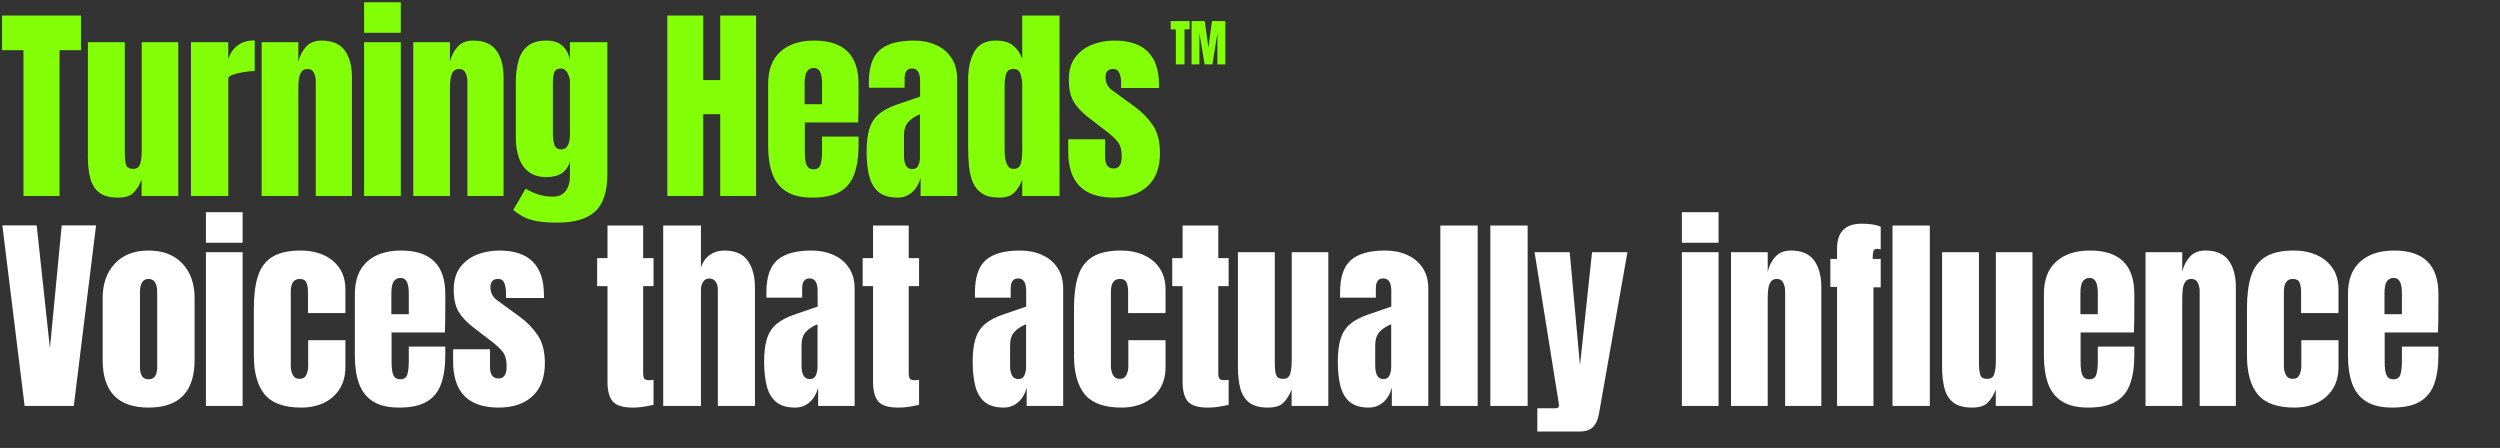 <svg width="893" height="160" viewBox="0 0 893 160" fill="none" xmlns="http://www.w3.org/2000/svg">
<rect x="0" y="0" width="893" height="160" fill="#333333" stroke="none"/>
<path d="M8.385 70V17.935H0.732V5.559H28.925V17.935H21.273V70H8.385ZM42.125 70.586C39.196 70.586 36.95 69.976 35.388 68.755C33.85 67.535 32.801 65.838 32.239 63.666C31.678 61.469 31.397 58.906 31.397 55.977V15.079H44.578V54.439C44.578 56.636 44.749 58.174 45.091 59.052C45.433 59.907 46.238 60.334 47.508 60.334C48.874 60.334 49.729 59.724 50.071 58.503C50.437 57.283 50.62 55.708 50.62 53.78V15.079H63.691V70H50.583V64.142C49.753 66.241 48.752 67.84 47.581 68.938C46.434 70.037 44.615 70.586 42.125 70.586ZM68.213 70V15.079H81.541V21.193C82.176 19.07 83.299 17.41 84.909 16.214C86.52 15.018 88.546 14.42 90.987 14.42V25.367C89.913 25.367 88.632 25.489 87.143 25.734C85.654 25.953 84.348 26.271 83.225 26.686C82.102 27.076 81.541 27.515 81.541 28.004V70H68.213ZM93.46 70V15.079H106.567V22.072C107.056 19.973 107.959 18.191 109.277 16.727C110.619 15.238 112.475 14.493 114.842 14.493C118.65 14.493 121.408 15.665 123.117 18.008C124.85 20.351 125.717 23.561 125.717 27.637V70H112.792V28.992C112.792 27.918 112.572 26.93 112.133 26.026C111.693 25.099 110.937 24.635 109.863 24.635C108.862 24.635 108.117 24.989 107.629 25.697C107.165 26.38 106.873 27.247 106.751 28.297C106.628 29.322 106.567 30.347 106.567 31.372V70H93.46ZM130.056 11.71V0.799H143.164V11.71H130.056ZM130.056 70V15.079H143.164V70H130.056ZM147.613 70V15.079H160.721V22.072C161.209 19.973 162.112 18.191 163.431 16.727C164.773 15.238 166.628 14.493 168.996 14.493C172.804 14.493 175.562 15.665 177.271 18.008C179.004 20.351 179.87 23.561 179.87 27.637V70H166.946V28.992C166.946 27.918 166.726 26.93 166.286 26.026C165.847 25.099 165.09 24.635 164.016 24.635C163.016 24.635 162.271 24.989 161.783 25.697C161.319 26.38 161.026 27.247 160.904 28.297C160.782 29.322 160.721 30.347 160.721 31.372V70H147.613ZM199.075 79.52C196.537 79.52 194.352 79.385 192.521 79.117C190.715 78.873 189.092 78.421 187.651 77.762C186.211 77.103 184.771 76.176 183.331 74.98L187.761 67.4C190.959 69.304 194.157 70.256 197.354 70.256C199.453 70.256 201.016 69.585 202.041 68.243C203.066 66.9 203.579 65.155 203.579 63.007V57.624C202.529 61.383 199.734 63.263 195.194 63.263C192.582 63.263 190.471 62.641 188.86 61.396C187.249 60.151 186.077 58.467 185.345 56.343C184.613 54.219 184.246 51.852 184.246 49.24V29.505C184.246 26.551 184.564 23.952 185.198 21.706C185.833 19.436 186.944 17.666 188.53 16.397C190.117 15.128 192.338 14.493 195.194 14.493C197.611 14.493 199.49 15.103 200.833 16.324C202.199 17.544 203.115 19.192 203.579 21.267V15.079H216.943V62.165C216.943 68.389 215.503 72.832 212.622 75.492C209.766 78.177 205.251 79.52 199.075 79.52ZM200.503 53.377C202.553 53.377 203.579 51.522 203.579 47.812V29.139C203.579 28.138 203.286 27.113 202.7 26.063C202.138 25.014 201.357 24.489 200.357 24.489C199.087 24.489 198.294 24.965 197.977 25.917C197.659 26.844 197.501 27.918 197.501 29.139V47.812C197.501 49.13 197.659 50.387 197.977 51.583C198.318 52.779 199.161 53.377 200.503 53.377ZM238.363 70V5.559H251.178V28.59H257.256V5.559H270.071V70H257.256V40.782H251.178V70H238.363ZM290.191 70.586C286.286 70.586 283.174 69.853 280.855 68.389C278.536 66.924 276.876 64.813 275.875 62.055C274.875 59.297 274.374 55.977 274.374 52.096V30.017C274.374 24.916 275.839 21.059 278.768 18.447C281.697 15.811 285.724 14.493 290.85 14.493C301.395 14.493 306.668 19.668 306.668 30.017V34.008C306.668 38.841 306.619 42.088 306.521 43.748H287.482V54.366C287.482 55.342 287.543 56.306 287.665 57.258C287.787 58.186 288.056 58.955 288.471 59.565C288.91 60.175 289.606 60.48 290.558 60.48C291.924 60.48 292.779 59.895 293.121 58.723C293.462 57.527 293.633 55.977 293.633 54.073V48.8H306.668V51.913C306.668 56.013 306.155 59.455 305.13 62.238C304.129 64.996 302.42 67.083 300.004 68.499C297.612 69.89 294.341 70.586 290.191 70.586ZM287.409 37.23H293.633V29.834C293.633 27.857 293.389 26.442 292.901 25.587C292.413 24.708 291.68 24.269 290.704 24.269C289.654 24.269 288.837 24.684 288.251 25.514C287.689 26.344 287.409 27.784 287.409 29.834V37.23ZM320.673 70.586C317.622 70.586 315.291 69.878 313.68 68.462C312.093 67.046 311.007 65.106 310.421 62.641C309.836 60.175 309.543 57.38 309.543 54.256C309.543 50.912 309.872 48.178 310.531 46.054C311.19 43.906 312.313 42.149 313.9 40.782C315.511 39.415 317.72 38.256 320.527 37.304L328.655 34.521V28.882C328.655 25.929 327.691 24.452 325.763 24.452C324.005 24.452 323.126 25.648 323.126 28.04V31.335H310.385C310.36 31.14 310.348 30.896 310.348 30.603C310.348 30.286 310.348 29.932 310.348 29.541C310.348 24.074 311.63 20.205 314.193 17.935C316.78 15.64 320.869 14.493 326.458 14.493C329.387 14.493 332.011 15.018 334.33 16.067C336.649 17.093 338.48 18.618 339.822 20.644C341.189 22.67 341.873 25.172 341.873 28.15V70H328.838V63.483C328.204 65.777 327.154 67.535 325.689 68.755C324.225 69.976 322.553 70.586 320.673 70.586ZM325.836 60.407C326.91 60.407 327.642 59.956 328.033 59.052C328.423 58.149 328.619 57.173 328.619 56.123V40.819C326.812 41.551 325.409 42.478 324.408 43.601C323.407 44.7 322.907 46.323 322.907 48.471V55.537C322.907 58.784 323.883 60.407 325.836 60.407ZM356.977 70.586C354.438 70.586 352.425 70.122 350.936 69.195C349.447 68.267 348.336 66.985 347.604 65.35C346.871 63.715 346.383 61.798 346.139 59.602C345.919 57.405 345.81 55.049 345.81 52.535V28.663C345.81 24.44 346.554 21.023 348.043 18.411C349.556 15.799 352.107 14.493 355.695 14.493C358.356 14.493 360.394 15.067 361.81 16.214C363.25 17.337 364.361 18.911 365.142 20.937V5.559H378.469V70H365.142V64.178C364.41 66.156 363.433 67.718 362.213 68.865C361.017 70.012 359.271 70.586 356.977 70.586ZM361.993 60.334C363.238 60.334 364.068 59.834 364.483 58.833C364.922 57.832 365.142 56.038 365.142 53.45V30.347C365.142 29.053 364.947 27.784 364.556 26.539C364.19 25.27 363.36 24.635 362.066 24.635C360.651 24.635 359.76 25.233 359.393 26.429C359.027 27.625 358.844 28.931 358.844 30.347V53.45C358.844 58.039 359.894 60.334 361.993 60.334ZM397.821 70.586C386.983 70.586 381.564 65.094 381.564 54.109V49.752H394.745V56.197C394.745 57.441 394.989 58.418 395.477 59.126C395.966 59.834 396.747 60.187 397.821 60.187C399.725 60.187 400.677 58.76 400.677 55.904C400.677 53.511 400.176 51.73 399.175 50.558C398.175 49.362 396.954 48.215 395.514 47.116L388.521 41.734C386.324 40.025 384.652 38.219 383.505 36.315C382.357 34.411 381.784 31.763 381.784 28.37C381.784 25.221 382.528 22.621 384.017 20.571C385.531 18.521 387.52 16.995 389.985 15.994C392.475 14.993 395.16 14.493 398.04 14.493C408.683 14.493 414.004 19.802 414.004 30.42V31.445H400.457V29.358C400.457 28.26 400.262 27.198 399.871 26.173C399.505 25.148 398.773 24.635 397.674 24.635C395.819 24.635 394.892 25.611 394.892 27.564C394.892 29.541 395.673 31.091 397.235 32.214L405.363 38.146C407.902 39.977 410.025 42.149 411.734 44.663C413.467 47.177 414.334 50.521 414.334 54.695C414.334 59.87 412.857 63.812 409.903 66.522C406.974 69.231 402.947 70.586 397.821 70.586Z" fill="#83FF07"/>
<path d="M8.787 145L0.842 80.523H13.108L17.831 124.386L22.042 80.523H34.307L26.362 145H8.787ZM53.073 145.586C42.137 145.586 36.67 139.911 36.67 128.56V106.519C36.67 101.344 38.122 97.219 41.027 94.143C43.931 91.043 47.947 89.493 53.073 89.493C58.223 89.493 62.251 91.043 65.156 94.143C68.06 97.219 69.513 101.344 69.513 106.519V128.56C69.513 139.911 64.033 145.586 53.073 145.586ZM53.073 135.48C54.171 135.48 54.952 135.09 55.416 134.309C55.904 133.503 56.148 132.49 56.148 131.27V104.432C56.148 101.234 55.123 99.635 53.073 99.635C51.022 99.635 49.997 101.234 49.997 104.432V131.27C49.997 132.49 50.229 133.503 50.693 134.309C51.181 135.09 51.974 135.48 53.073 135.48ZM73.559 86.71V75.799H86.667V86.71H73.559ZM73.559 145V90.079H86.667V145H73.559ZM107.629 145.586C101.478 145.586 97.109 144.011 94.521 140.863C91.958 137.714 90.677 133.088 90.677 126.986V110.07C90.677 105.481 91.165 101.661 92.141 98.61C93.118 95.559 94.826 93.276 97.267 91.763C99.708 90.25 103.101 89.493 107.446 89.493C110.473 89.493 113.182 90.03 115.575 91.104C117.991 92.178 119.895 93.752 121.286 95.827C122.678 97.902 123.373 100.441 123.373 103.443V111.828H110.009V104.139C110.009 102.869 109.826 101.808 109.46 100.953C109.094 100.075 108.301 99.635 107.08 99.635C104.932 99.635 103.858 101.161 103.858 104.212V130.83C103.858 131.953 104.102 132.991 104.59 133.943C105.078 134.87 105.884 135.334 107.007 135.334C108.154 135.334 108.947 134.882 109.387 133.979C109.851 133.052 110.082 131.978 110.082 130.757V121.53H123.373V131.123C123.373 134.15 122.69 136.75 121.323 138.922C119.98 141.07 118.125 142.718 115.758 143.865C113.39 145.012 110.68 145.586 107.629 145.586ZM142.578 145.586C138.673 145.586 135.56 144.854 133.242 143.389C130.923 141.924 129.263 139.813 128.262 137.055C127.261 134.296 126.761 130.977 126.761 127.096V105.017C126.761 99.916 128.225 96.059 131.155 93.447C134.084 90.811 138.111 89.493 143.237 89.493C153.782 89.493 159.054 94.668 159.054 105.017V109.008C159.054 113.841 159.006 117.088 158.908 118.748H139.869V129.366C139.869 130.342 139.93 131.306 140.052 132.258C140.174 133.186 140.442 133.955 140.857 134.565C141.297 135.175 141.992 135.48 142.944 135.48C144.311 135.48 145.166 134.895 145.507 133.723C145.849 132.527 146.02 130.977 146.02 129.073V123.8H159.054V126.913C159.054 131.013 158.542 134.455 157.517 137.238C156.516 139.996 154.807 142.083 152.391 143.499C149.999 144.89 146.728 145.586 142.578 145.586ZM139.795 112.23H146.02V104.834C146.02 102.857 145.776 101.441 145.288 100.587C144.799 99.708 144.067 99.269 143.091 99.269C142.041 99.269 141.223 99.684 140.638 100.514C140.076 101.344 139.795 102.784 139.795 104.834V112.23ZM178.113 145.586C167.275 145.586 161.856 140.094 161.856 129.109V124.752H175.037V131.196C175.037 132.441 175.281 133.418 175.769 134.126C176.258 134.833 177.039 135.187 178.113 135.187C180.017 135.187 180.969 133.759 180.969 130.904C180.969 128.511 180.468 126.73 179.468 125.558C178.467 124.362 177.246 123.215 175.806 122.116L168.813 116.734C166.616 115.025 164.944 113.219 163.797 111.315C162.649 109.411 162.076 106.763 162.076 103.37C162.076 100.221 162.82 97.621 164.309 95.571C165.823 93.521 167.812 91.995 170.277 90.994C172.767 89.993 175.452 89.493 178.332 89.493C188.975 89.493 194.296 94.802 194.296 105.42V106.445H180.749V104.358C180.749 103.26 180.554 102.198 180.163 101.173C179.797 100.148 179.065 99.635 177.966 99.635C176.111 99.635 175.184 100.612 175.184 102.564C175.184 104.541 175.965 106.091 177.527 107.214L185.655 113.146C188.194 114.976 190.317 117.149 192.026 119.663C193.759 122.177 194.626 125.521 194.626 129.695C194.626 134.87 193.149 138.812 190.195 141.522C187.266 144.231 183.239 145.586 178.113 145.586ZM226.005 145.586C222.466 145.586 220.074 144.841 218.829 143.352C217.609 141.839 216.998 139.532 216.998 136.432V102.198H213.3V92.203H216.998V80.559H229.74V92.203H233.438V102.198H229.74V133.357C229.74 134.26 229.887 134.895 230.179 135.261C230.472 135.627 231.034 135.81 231.864 135.81C232.45 135.81 232.974 135.761 233.438 135.663V144.597C233.145 144.695 232.23 144.878 230.692 145.146C229.154 145.439 227.592 145.586 226.005 145.586ZM236.899 145V80.559H250.373V95.534C251.081 93.484 252.167 91.971 253.632 90.994C255.096 89.993 256.805 89.493 258.757 89.493C262.565 89.493 265.336 90.689 267.069 93.081C268.802 95.473 269.668 98.683 269.668 102.711V145H256.414V103.553C256.414 102.357 256.158 101.38 255.645 100.624C255.157 99.867 254.376 99.489 253.302 99.489C252.399 99.489 251.679 99.879 251.142 100.66C250.629 101.441 250.373 102.369 250.373 103.443V145H236.899ZM284.077 145.586C281.026 145.586 278.695 144.878 277.084 143.462C275.497 142.046 274.411 140.106 273.825 137.641C273.239 135.175 272.946 132.38 272.946 129.256C272.946 125.912 273.276 123.178 273.935 121.054C274.594 118.906 275.717 117.149 277.303 115.782C278.914 114.415 281.123 113.256 283.93 112.304L292.059 109.521V103.882C292.059 100.929 291.095 99.452 289.166 99.452C287.409 99.452 286.53 100.648 286.53 103.04V106.336H273.788C273.764 106.14 273.752 105.896 273.752 105.603C273.752 105.286 273.752 104.932 273.752 104.541C273.752 99.074 275.033 95.205 277.596 92.935C280.184 90.64 284.272 89.493 289.862 89.493C292.791 89.493 295.415 90.018 297.734 91.067C300.053 92.093 301.883 93.618 303.226 95.644C304.593 97.67 305.276 100.172 305.276 103.15V145H292.242V138.483C291.607 140.777 290.558 142.535 289.093 143.755C287.628 144.976 285.956 145.586 284.077 145.586ZM289.239 135.407C290.313 135.407 291.046 134.956 291.436 134.052C291.827 133.149 292.022 132.173 292.022 131.123V115.819C290.216 116.551 288.812 117.478 287.811 118.601C286.811 119.7 286.31 121.323 286.31 123.471V130.537C286.31 133.784 287.287 135.407 289.239 135.407ZM320.856 145.586C317.317 145.586 314.925 144.841 313.68 143.352C312.46 141.839 311.849 139.532 311.849 136.432V102.198H308.151V92.203H311.849V80.559H324.591V92.203H328.289V102.198H324.591V133.357C324.591 134.26 324.737 134.895 325.03 135.261C325.323 135.627 325.885 135.81 326.715 135.81C327.3 135.81 327.825 135.761 328.289 135.663V144.597C327.996 144.695 327.081 144.878 325.543 145.146C324.005 145.439 322.443 145.586 320.856 145.586ZM358.57 145.586C355.519 145.586 353.188 144.878 351.577 143.462C349.99 142.046 348.904 140.106 348.318 137.641C347.733 135.175 347.44 132.38 347.44 129.256C347.44 125.912 347.769 123.178 348.428 121.054C349.087 118.906 350.21 117.149 351.797 115.782C353.408 114.415 355.617 113.256 358.424 112.304L366.552 109.521V103.882C366.552 100.929 365.588 99.452 363.66 99.452C361.902 99.452 361.024 100.648 361.024 103.04V106.336H348.282C348.257 106.14 348.245 105.896 348.245 105.603C348.245 105.286 348.245 104.932 348.245 104.541C348.245 99.074 349.527 95.205 352.09 92.935C354.677 90.64 358.766 89.493 364.355 89.493C367.285 89.493 369.909 90.018 372.227 91.067C374.546 92.093 376.377 93.618 377.72 95.644C379.086 97.67 379.77 100.172 379.77 103.15V145H366.735V138.483C366.101 140.777 365.051 142.535 363.586 143.755C362.122 144.976 360.45 145.586 358.57 145.586ZM363.733 135.407C364.807 135.407 365.539 134.956 365.93 134.052C366.32 133.149 366.516 132.173 366.516 131.123V115.819C364.709 116.551 363.306 117.478 362.305 118.601C361.304 119.7 360.804 121.323 360.804 123.471V130.537C360.804 133.784 361.78 135.407 363.733 135.407ZM400.586 145.586C394.435 145.586 390.065 144.011 387.478 140.863C384.915 137.714 383.633 133.088 383.633 126.986V110.07C383.633 105.481 384.122 101.661 385.098 98.61C386.074 95.559 387.783 93.276 390.224 91.763C392.665 90.25 396.058 89.493 400.403 89.493C403.429 89.493 406.139 90.03 408.531 91.104C410.948 92.178 412.851 93.752 414.243 95.827C415.634 97.902 416.33 100.441 416.33 103.443V111.828H402.966V104.139C402.966 102.869 402.783 101.808 402.416 100.953C402.05 100.075 401.257 99.635 400.037 99.635C397.889 99.635 396.814 101.161 396.814 104.212V130.83C396.814 131.953 397.059 132.991 397.547 133.943C398.035 134.87 398.84 135.334 399.963 135.334C401.111 135.334 401.904 134.882 402.343 133.979C402.807 133.052 403.039 131.978 403.039 130.757V121.53H416.33V131.123C416.33 134.15 415.646 136.75 414.279 138.922C412.937 141.07 411.082 142.718 408.714 143.865C406.346 145.012 403.637 145.586 400.586 145.586ZM431.434 145.586C427.894 145.586 425.502 144.841 424.257 143.352C423.037 141.839 422.427 139.532 422.427 136.432V102.198H418.729V92.203H422.427V80.559H435.168V92.203H438.866V102.198H435.168V133.357C435.168 134.26 435.315 134.895 435.608 135.261C435.901 135.627 436.462 135.81 437.292 135.81C437.878 135.81 438.403 135.761 438.866 135.663V144.597C438.574 144.695 437.658 144.878 436.12 145.146C434.583 145.439 433.02 145.586 431.434 145.586ZM452.909 145.586C449.98 145.586 447.734 144.976 446.172 143.755C444.634 142.535 443.584 140.838 443.023 138.666C442.461 136.469 442.181 133.906 442.181 130.977V90.079H455.362V129.439C455.362 131.636 455.533 133.174 455.874 134.052C456.216 134.907 457.022 135.334 458.291 135.334C459.658 135.334 460.512 134.724 460.854 133.503C461.22 132.283 461.403 130.708 461.403 128.78V90.079H474.474V145H461.367V139.142C460.537 141.241 459.536 142.84 458.364 143.938C457.217 145.037 455.398 145.586 452.909 145.586ZM488.993 145.586C485.941 145.586 483.61 144.878 481.999 143.462C480.413 142.046 479.326 140.106 478.741 137.641C478.155 135.175 477.862 132.38 477.862 129.256C477.862 125.912 478.191 123.178 478.851 121.054C479.51 118.906 480.632 117.149 482.219 115.782C483.83 114.415 486.039 113.256 488.846 112.304L496.974 109.521V103.882C496.974 100.929 496.01 99.452 494.082 99.452C492.324 99.452 491.446 100.648 491.446 103.04V106.336H478.704C478.68 106.14 478.667 105.896 478.667 105.603C478.667 105.286 478.667 104.932 478.667 104.541C478.667 99.074 479.949 95.205 482.512 92.935C485.099 90.64 489.188 89.493 494.778 89.493C497.707 89.493 500.331 90.018 502.65 91.067C504.969 92.093 506.799 93.618 508.142 95.644C509.509 97.67 510.192 100.172 510.192 103.15V145H497.158V138.483C496.523 140.777 495.473 142.535 494.009 143.755C492.544 144.976 490.872 145.586 488.993 145.586ZM494.155 135.407C495.229 135.407 495.961 134.956 496.352 134.052C496.743 133.149 496.938 132.173 496.938 131.123V115.819C495.132 116.551 493.728 117.478 492.727 118.601C491.726 119.7 491.226 121.323 491.226 123.471V130.537C491.226 133.784 492.202 135.407 494.155 135.407ZM514.495 145V80.559H527.823V145H514.495ZM532.345 145V80.559H545.673V145H532.345ZM549.133 154.154V145.842H555.431C556.383 145.842 556.859 145.513 556.859 144.854C556.859 144.512 556.822 144.158 556.749 143.792L548.145 90.079H560.703L564.365 130.501L568.685 90.079H581.317L571.138 147.856C570.772 149.931 570.064 151.493 569.015 152.542C567.99 153.617 566.293 154.154 563.926 154.154H549.133ZM600.761 86.71V75.799H613.869V86.71H600.761ZM600.761 145V90.079H613.869V145H600.761ZM618.318 145V90.079H631.426V97.072C631.914 94.973 632.817 93.191 634.135 91.727C635.478 90.238 637.333 89.493 639.7 89.493C643.508 89.493 646.267 90.665 647.975 93.008C649.708 95.351 650.575 98.561 650.575 102.638V145H637.65V103.992C637.65 102.918 637.43 101.93 636.991 101.027C636.552 100.099 635.795 99.635 634.721 99.635C633.72 99.635 632.976 99.989 632.487 100.697C632.024 101.38 631.731 102.247 631.609 103.297C631.487 104.322 631.426 105.347 631.426 106.372V145H618.318ZM656.196 145V102.491H653.816V92.495H656.196V88.761C656.196 82.854 659.149 79.9 665.056 79.9C667.839 79.9 670.085 80.254 671.793 80.962V89.054C671.183 88.932 670.78 88.871 670.585 88.871C669.828 88.871 669.365 89.151 669.194 89.713C669.023 90.25 668.938 90.945 668.938 91.8V92.495H671.793V102.638H669.194V145H656.196ZM676.004 145V80.559H689.332V145H676.004ZM704.436 145.586C701.507 145.586 699.261 144.976 697.699 143.755C696.161 142.535 695.111 140.838 694.55 138.666C693.988 136.469 693.708 133.906 693.708 130.977V90.079H706.889V129.439C706.889 131.636 707.06 133.174 707.401 134.052C707.743 134.907 708.549 135.334 709.818 135.334C711.185 135.334 712.039 134.724 712.381 133.503C712.747 132.283 712.93 130.708 712.93 128.78V90.079H726.001V145H712.893V139.142C712.064 141.241 711.063 142.84 709.891 143.938C708.744 145.037 706.925 145.586 704.436 145.586ZM745.902 145.586C741.996 145.586 738.884 144.854 736.565 143.389C734.246 141.924 732.587 139.813 731.586 137.055C730.585 134.296 730.085 130.977 730.085 127.096V105.017C730.085 99.916 731.549 96.059 734.478 93.447C737.407 90.811 741.435 89.493 746.561 89.493C757.106 89.493 762.378 94.668 762.378 105.017V109.008C762.378 113.841 762.329 117.088 762.232 118.748H743.192V129.366C743.192 130.342 743.253 131.306 743.375 132.258C743.497 133.186 743.766 133.955 744.181 134.565C744.62 135.175 745.316 135.48 746.268 135.48C747.635 135.48 748.489 134.895 748.831 133.723C749.173 132.527 749.344 130.977 749.344 129.073V123.8H762.378V126.913C762.378 131.013 761.866 134.455 760.84 137.238C759.84 139.996 758.131 142.083 755.714 143.499C753.322 144.89 750.051 145.586 745.902 145.586ZM743.119 112.23H749.344V104.834C749.344 102.857 749.099 101.441 748.611 100.587C748.123 99.708 747.391 99.269 746.414 99.269C745.365 99.269 744.547 99.684 743.961 100.514C743.4 101.344 743.119 102.784 743.119 104.834V112.23ZM766.388 145V90.079H779.496V97.072C779.984 94.973 780.887 93.191 782.205 91.727C783.548 90.238 785.403 89.493 787.771 89.493C791.579 89.493 794.337 90.665 796.045 93.008C797.779 95.351 798.645 98.561 798.645 102.638V145H785.72V103.992C785.72 102.918 785.501 101.93 785.061 101.027C784.622 100.099 783.865 99.635 782.791 99.635C781.79 99.635 781.046 99.989 780.558 100.697C780.094 101.38 779.801 102.247 779.679 103.297C779.557 104.322 779.496 105.347 779.496 106.372V145H766.388ZM819.571 145.586C813.42 145.586 809.05 144.011 806.463 140.863C803.9 137.714 802.618 133.088 802.618 126.986V110.07C802.618 105.481 803.107 101.661 804.083 98.61C805.059 95.559 806.768 93.276 809.209 91.763C811.65 90.25 815.043 89.493 819.388 89.493C822.414 89.493 825.124 90.03 827.516 91.104C829.933 92.178 831.837 93.752 833.228 95.827C834.619 97.902 835.315 100.441 835.315 103.443V111.828H821.951V104.139C821.951 102.869 821.768 101.808 821.401 100.953C821.035 100.075 820.242 99.635 819.022 99.635C816.874 99.635 815.8 101.161 815.8 104.212V130.83C815.8 131.953 816.044 132.991 816.532 133.943C817.02 134.87 817.826 135.334 818.948 135.334C820.096 135.334 820.889 134.882 821.328 133.979C821.792 133.052 822.024 131.978 822.024 130.757V121.53H835.315V131.123C835.315 134.15 834.631 136.75 833.264 138.922C831.922 141.07 830.067 142.718 827.699 143.865C825.331 145.012 822.622 145.586 819.571 145.586ZM854.52 145.586C850.614 145.586 847.502 144.854 845.183 143.389C842.864 141.924 841.204 139.813 840.204 137.055C839.203 134.296 838.702 130.977 838.702 127.096V105.017C838.702 99.916 840.167 96.059 843.096 93.447C846.025 90.811 850.053 89.493 855.179 89.493C865.724 89.493 870.996 94.668 870.996 105.017V109.008C870.996 113.841 870.947 117.088 870.849 118.748H851.81V129.366C851.81 130.342 851.871 131.306 851.993 132.258C852.115 133.186 852.384 133.955 852.799 134.565C853.238 135.175 853.934 135.48 854.886 135.48C856.253 135.48 857.107 134.895 857.449 133.723C857.79 132.527 857.961 130.977 857.961 129.073V123.8H870.996V126.913C870.996 131.013 870.483 134.455 869.458 137.238C868.457 139.996 866.749 142.083 864.332 143.499C861.94 144.89 858.669 145.586 854.52 145.586ZM851.737 112.23H857.961V104.834C857.961 102.857 857.717 101.441 857.229 100.587C856.741 99.708 856.009 99.269 855.032 99.269C853.983 99.269 853.165 99.684 852.579 100.514C852.018 101.344 851.737 102.784 851.737 104.834V112.23Z" fill="white"/>
<path d="M420.013 23V10.502H418.176V7.531H424.943V10.502H423.106V23H420.013ZM425.625 23V7.531H430.336L431.636 16.962L432.928 7.531H437.683V23H434.853V11.855L433.078 23H430.3L428.42 11.855V23H425.625Z" fill="#83FF07"/>
</svg>
